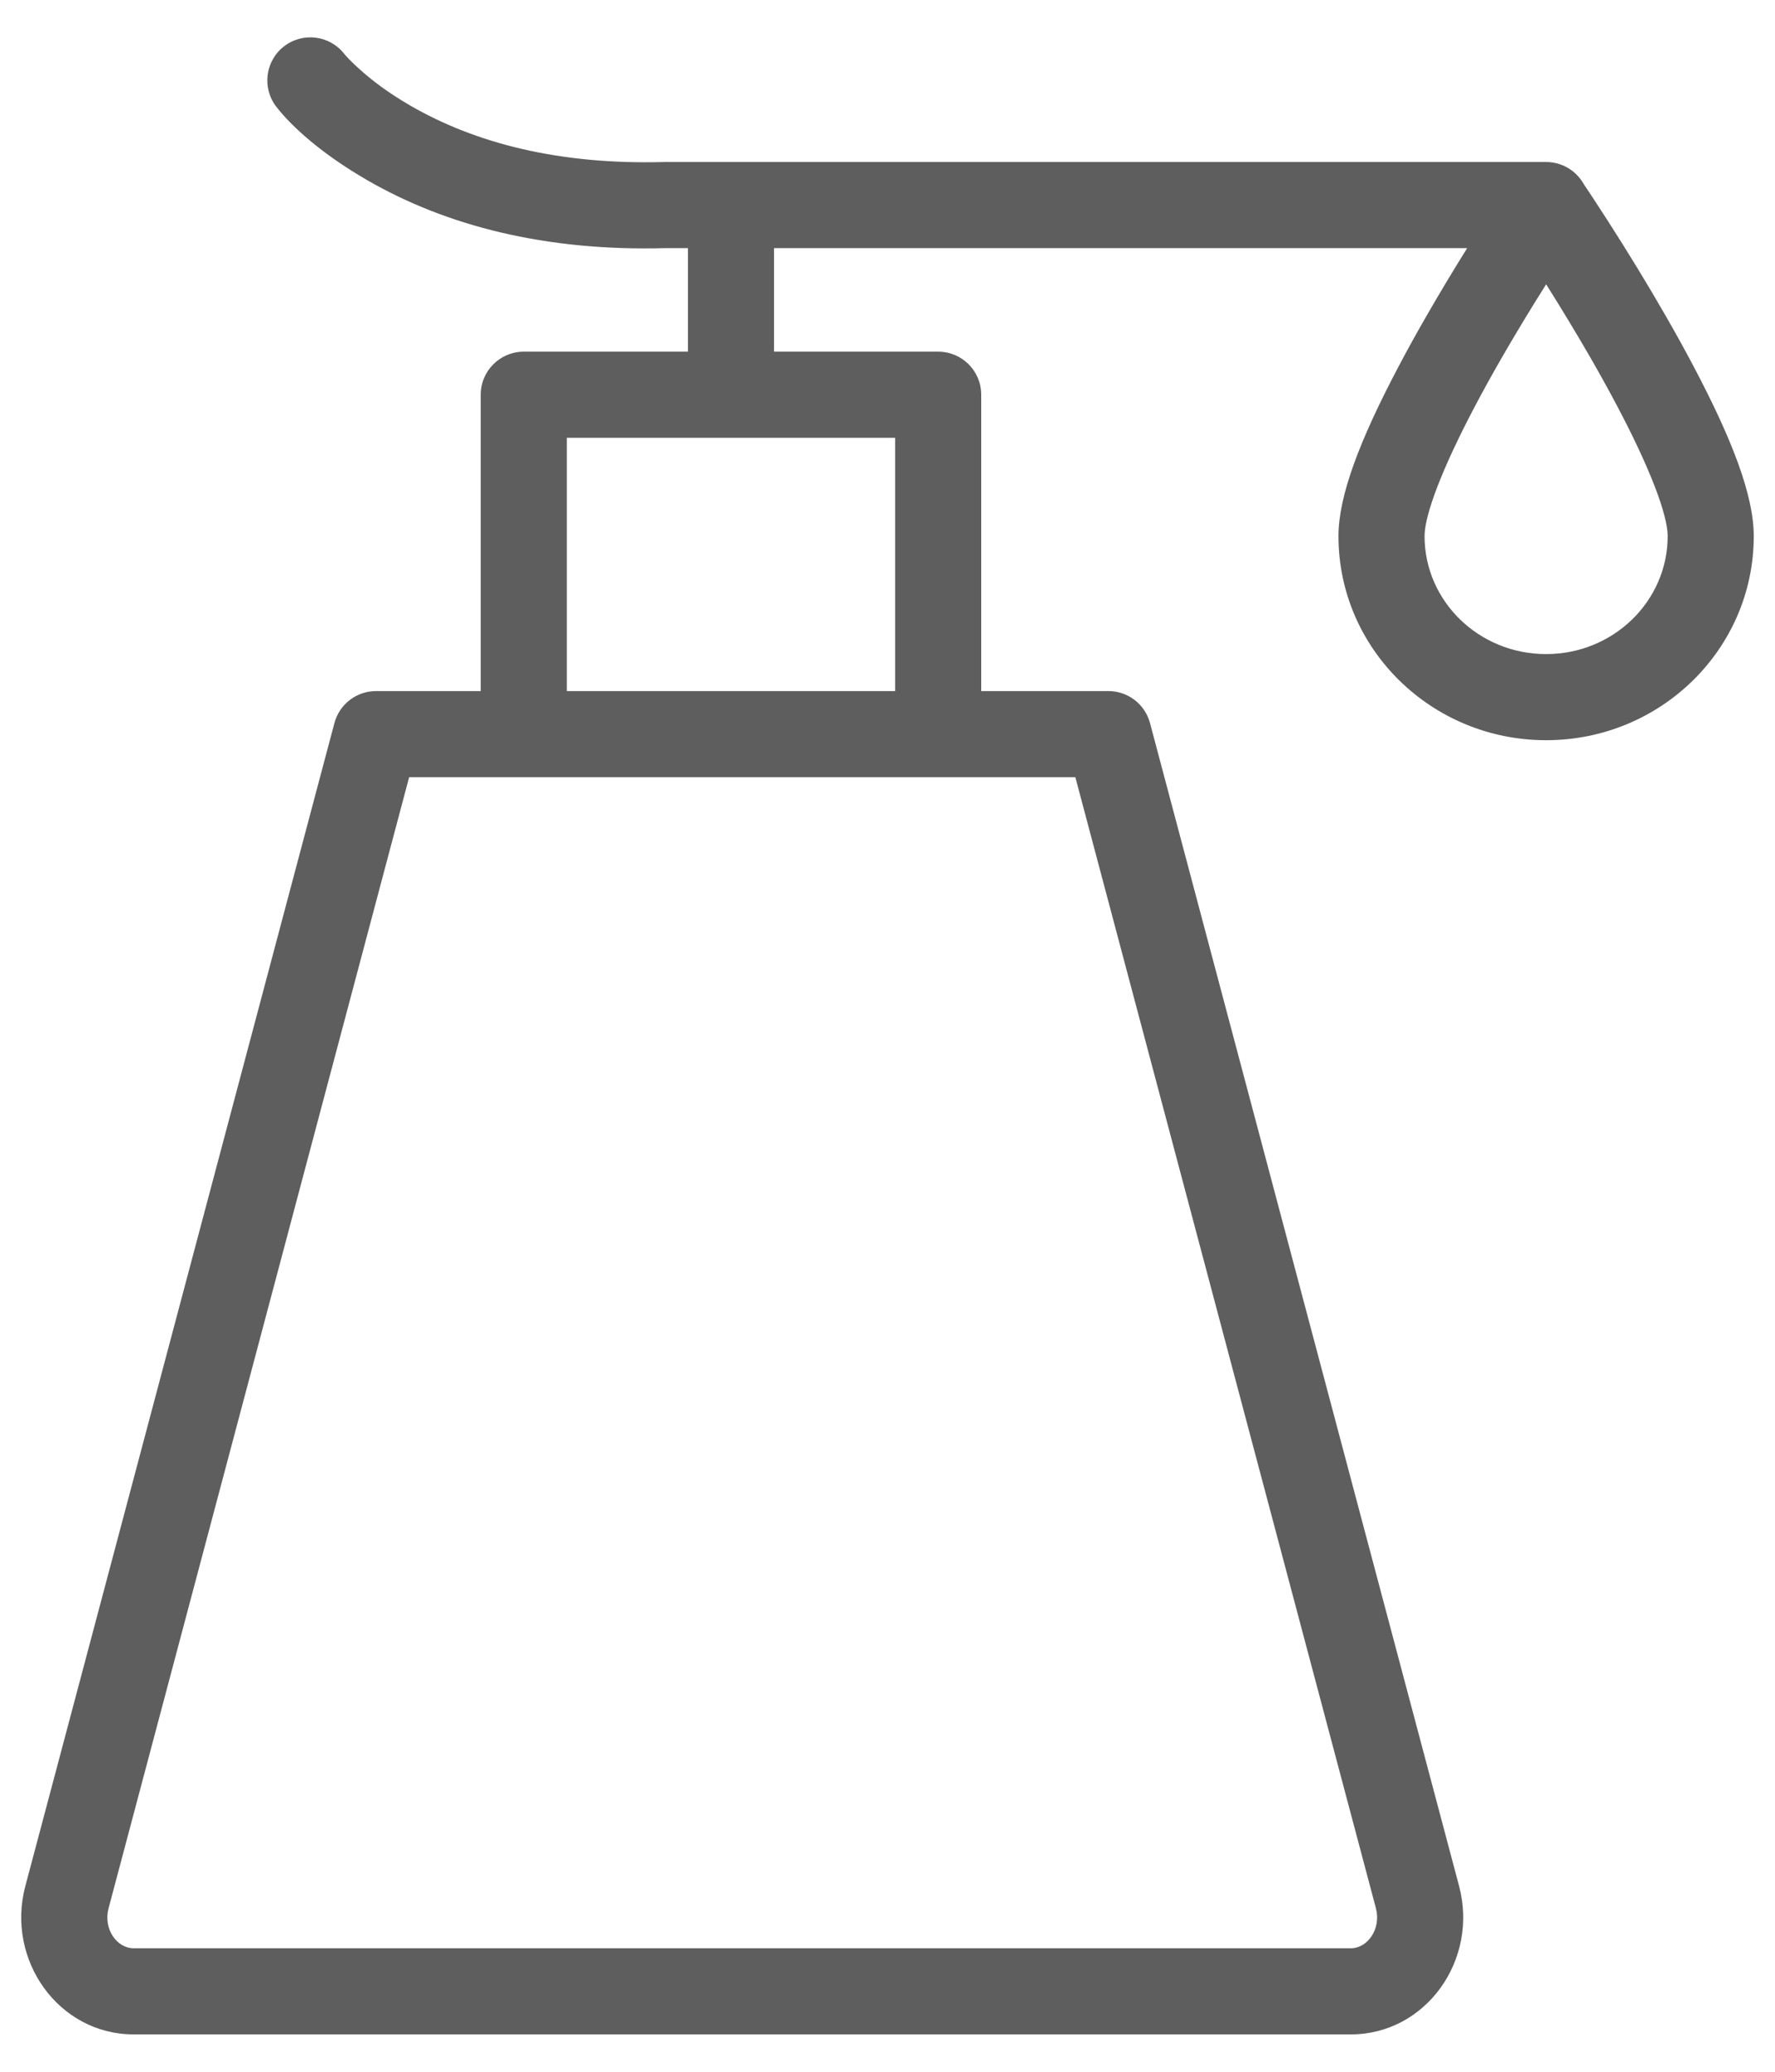 <?xml version="1.0" encoding="UTF-8"?>
<svg width="30px" height="35px" viewBox="0 0 30 35" version="1.1" xmlns="http://www.w3.org/2000/svg" xmlns:xlink="http://www.w3.org/1999/xlink">
    <!-- Generator: Sketch 53.2 (72643) - https://sketchapp.com -->
    <title>toiletries</title>
    <desc>Created with Sketch.</desc>
    <g id="Page-1" stroke="none" stroke-width="1" fill="none" fill-rule="evenodd">
        <g id="rooms-icons" transform="translate(-922, -214)" fill="#5E5E5E" fill-rule="nonzero">
            <path d="M948.767,217.109 C948.86,217.247 949.002,217.463 949.179,217.738 C949.511,218.255 949.843,218.797 950.153,219.337 C950.323,219.632 950.482,219.919 950.628,220.197 C951.276,221.425 951.641,222.371 951.641,223.057 C951.641,224.965 950.066,226.505 948.132,226.505 C946.197,226.505 944.622,224.965 944.622,223.057 C944.622,222.371 944.987,221.425 945.635,220.197 C945.781,219.919 945.94,219.632 946.11,219.337 C946.331,218.953 946.562,218.568 946.797,218.192 L935.082,218.192 L935.082,219.941 L937.857,219.941 C938.258,219.941 938.584,220.266 938.584,220.668 L938.584,225.675 L940.734,225.675 C941.064,225.675 941.352,225.897 941.437,226.216 L946.661,245.864 C946.992,247.111 946.1,248.369 944.829,248.369 L924.26,248.369 C922.99,248.369 922.097,247.111 922.428,245.864 L927.652,226.216 C927.737,225.897 928.025,225.675 928.355,225.675 L930.125,225.675 L930.125,220.668 C930.125,220.266 930.451,219.941 930.853,219.941 L933.627,219.941 L933.627,218.192 L933.248,218.192 C931.213,218.248 929.537,217.812 928.207,217.044 C927.435,216.598 926.932,216.14 926.672,215.806 C926.425,215.489 926.481,215.032 926.798,214.785 C927.115,214.538 927.572,214.594 927.819,214.911 C927.846,214.945 927.924,215.031 928.056,215.15 C928.289,215.364 928.582,215.58 928.935,215.784 C930.034,216.419 931.445,216.786 933.228,216.737 L948.132,216.737 C948.404,216.737 948.642,216.887 948.767,217.109 Z M937.857,227.13 L930.853,227.13 L928.915,227.13 L923.835,246.238 C923.742,246.587 923.974,246.914 924.26,246.914 L944.829,246.914 C945.115,246.914 945.347,246.587 945.255,246.238 L940.175,227.13 L937.857,227.13 Z M931.58,225.675 L937.129,225.675 L937.129,221.396 L931.58,221.396 L931.58,225.675 Z M947.371,220.062 C947.21,220.343 947.059,220.615 946.922,220.876 C946.385,221.893 946.077,222.692 946.077,223.057 C946.077,224.154 946.993,225.05 948.132,225.05 C949.27,225.05 950.186,224.154 950.186,223.057 C950.186,222.692 949.878,221.893 949.341,220.876 C949.204,220.615 949.053,220.343 948.892,220.062 C948.649,219.64 948.392,219.216 948.132,218.803 C947.871,219.216 947.614,219.64 947.371,220.062 Z" id="toiletries"></path>
        </g>
    </g>
</svg>